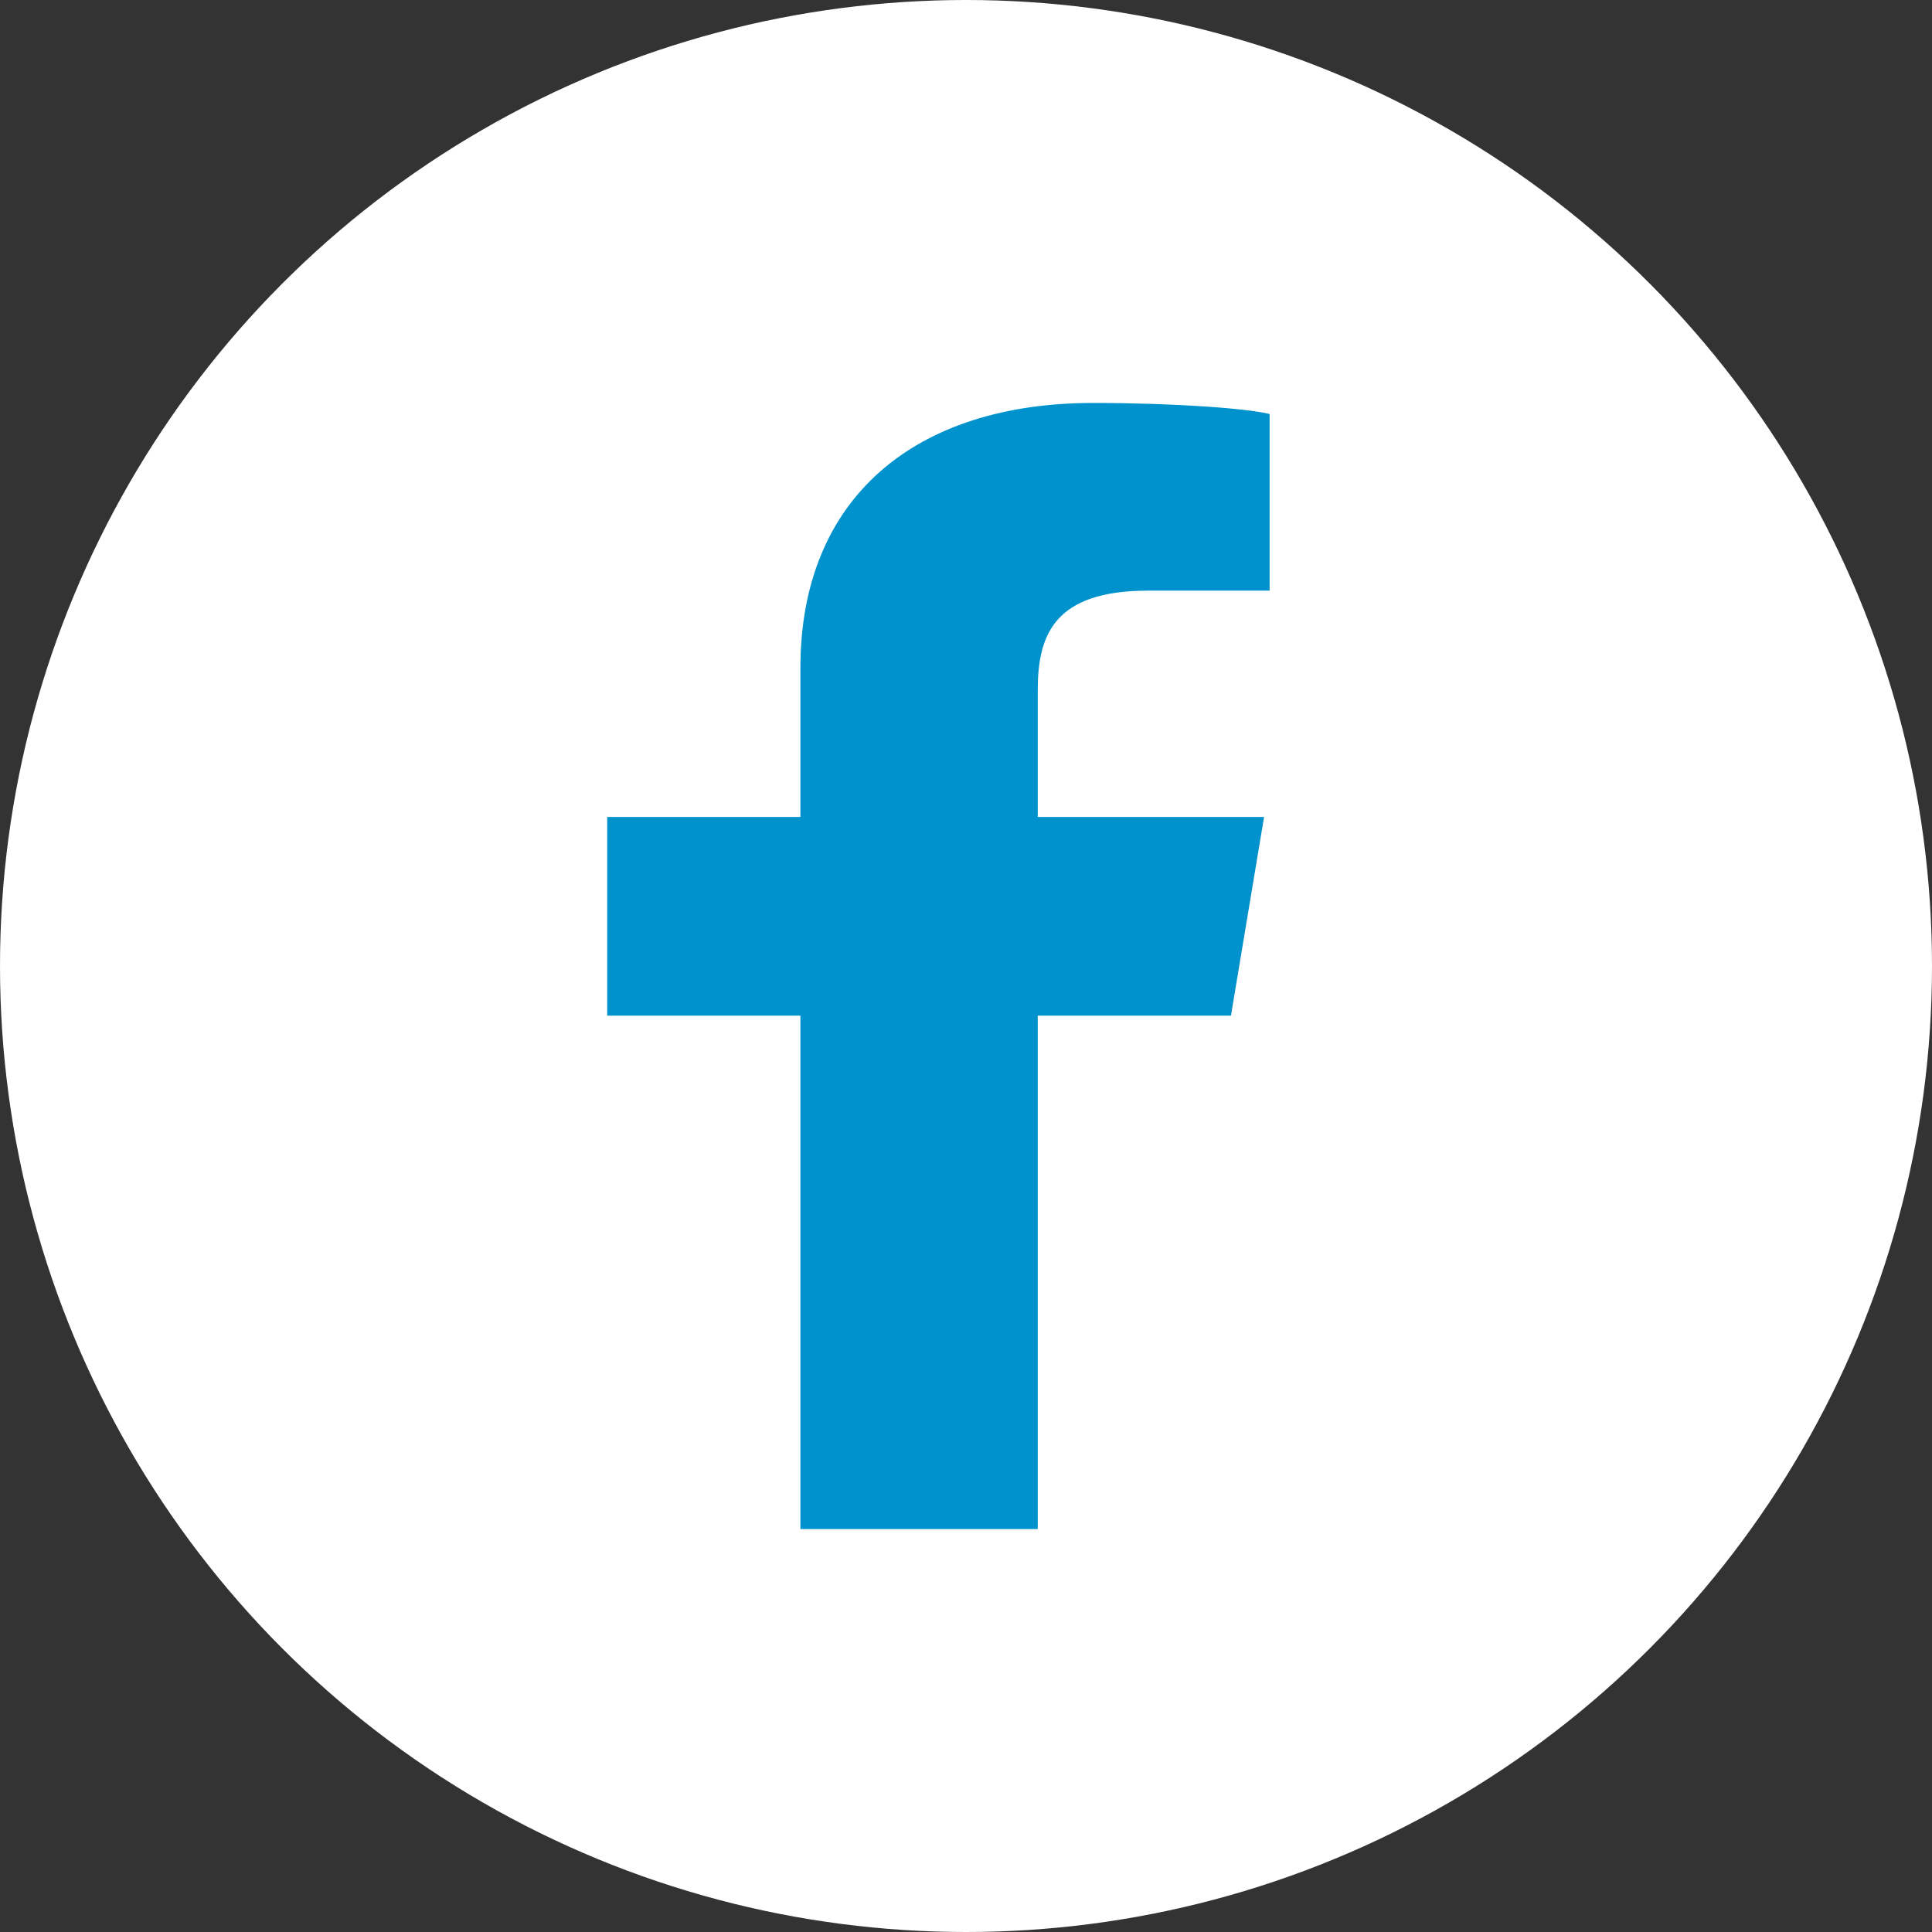 <?xml version="1.0" encoding="utf-8"?>
<svg version="1.1" id="Layer_1" xmlns="http://www.w3.org/2000/svg" xmlns:xlink="http://www.w3.org/1999/xlink" x="0px" y="0px"
	 viewBox="0 0 35 35" style="enable-background:new 0 0 35 35;" xml:space="preserve">
<rect x="0" y="0" width="35" height="35" fill="#333333" stroke="none"/>
<style type="text/css">
	.st0{fill:#FFFFFF;}
	.st1{fill-rule:evenodd;clip-rule:evenodd;fill:#0092CC;}
</style>
<circle class="st0" cx="17.5" cy="17.5" r="17.5"/>
<g>
	<path class="st1" d="M23,7.5c-0.4-0.1-1.7-0.2-3.2-0.2c-3.2,0-5.3,1.7-5.3,4.8v2.7H11v3.6h3.5v9.3h4.3v-9.3h3.5l0.6-3.6h-4.1v-2.3
		c0-1,0.3-1.8,2-1.8h2.2L23,7.5L23,7.5z"/>
</g>
</svg>
